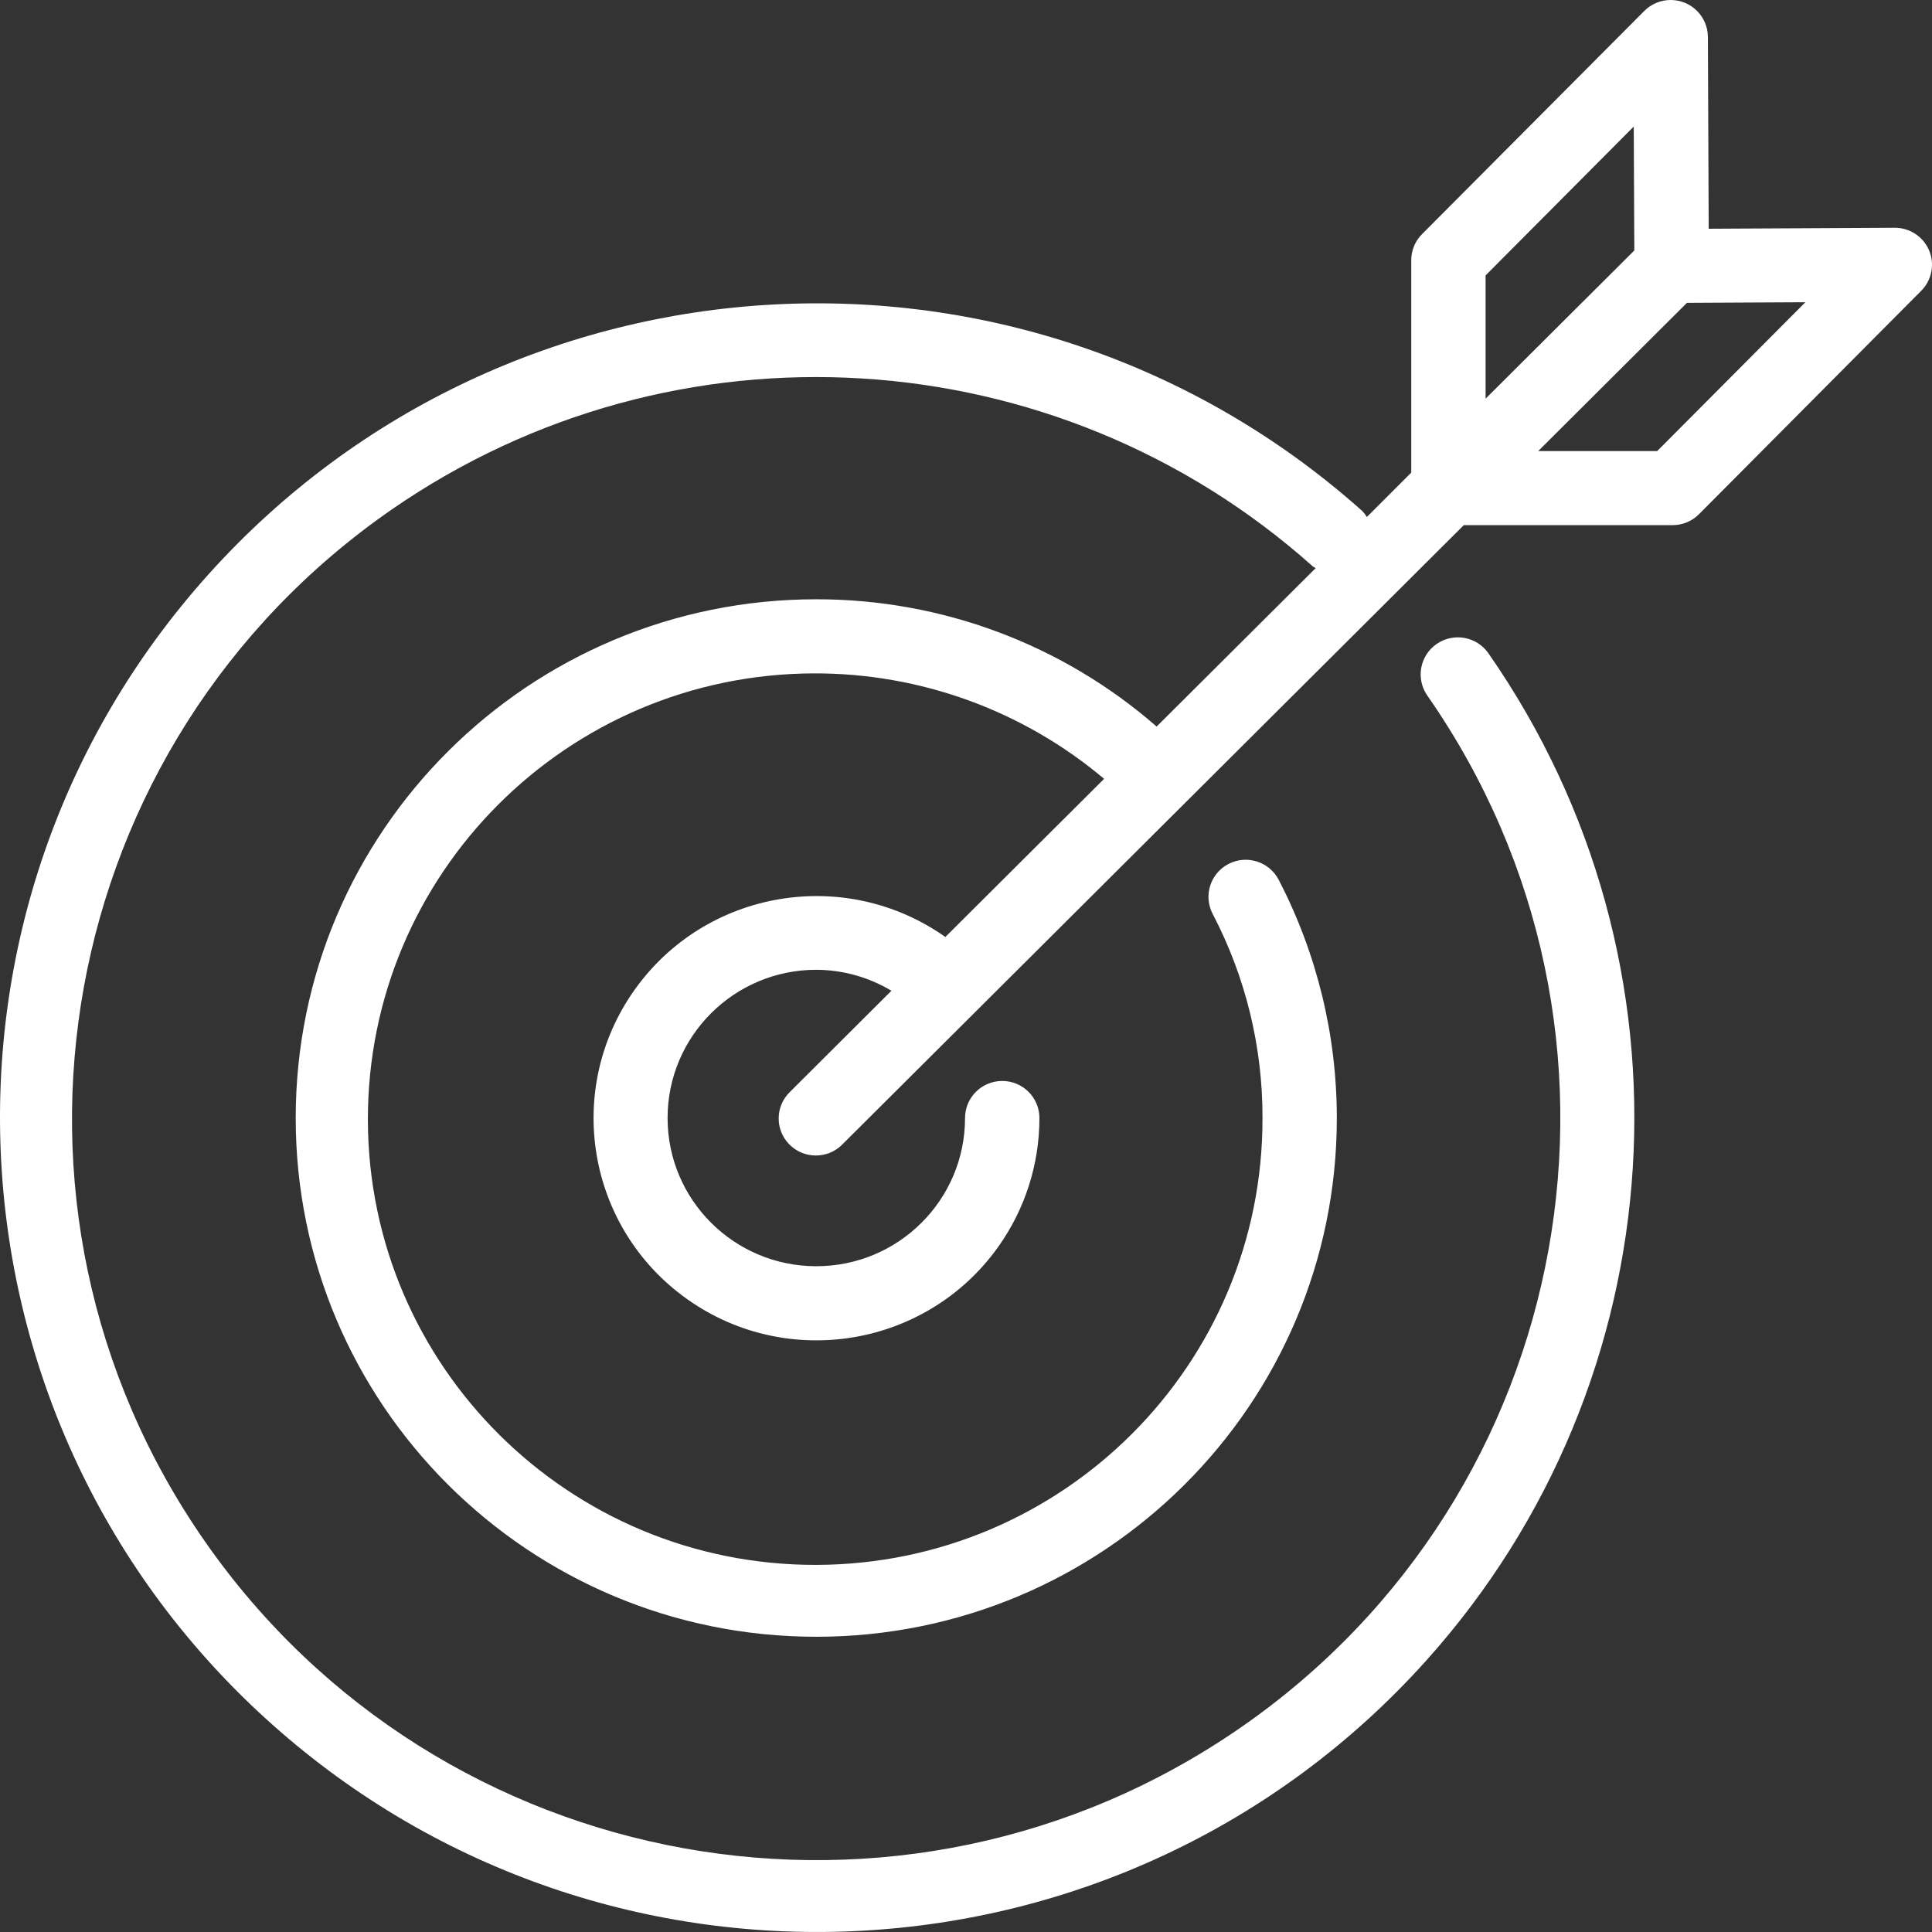 <svg width="48" height="48" viewBox="0 0 48 48" fill="none" xmlns="http://www.w3.org/2000/svg">
<rect x="0" y="0" width="48" height="48" fill="#333333" stroke="none"/>
<path d="M47.929 6.223C47.785 5.881 47.449 5.659 47.077 5.659L42.452 5.683L42.432 0.917C42.429 0.408 42.014 -0.002 41.504 8.69414e-06C41.259 0.001 41.024 0.099 40.852 0.272L35.33 5.817C35.159 5.988 35.063 6.22 35.062 6.461V11.742L33.959 12.845C33.928 12.793 33.892 12.744 33.85 12.7C25.5 5.244 12.665 5.945 5.182 14.267C-2.3 22.588 -1.597 35.379 6.754 42.836C15.105 50.292 27.94 49.591 35.423 41.269C41.699 34.289 42.343 23.927 36.978 16.229C36.687 15.812 36.111 15.709 35.692 16C35.273 16.29 35.17 16.865 35.462 17.282C41.285 25.639 39.209 37.119 30.822 42.922C22.436 48.726 10.917 46.656 5.093 38.299C-0.731 29.942 1.346 18.463 9.732 12.659C16.768 7.79 26.239 8.375 32.617 14.073C32.638 14.091 32.665 14.098 32.688 14.114L28.736 18.051C26.396 16.009 23.391 14.885 20.281 14.889C13.138 14.888 7.347 20.658 7.347 27.776C7.346 34.894 13.136 40.664 20.279 40.665C27.422 40.665 33.213 34.896 33.213 27.778C33.213 25.717 32.718 23.687 31.768 21.857C31.533 21.406 30.976 21.23 30.523 21.464C30.07 21.698 29.893 22.254 30.128 22.705C30.947 24.271 31.372 26.011 31.366 27.777C31.382 33.893 26.419 38.864 20.281 38.879C14.143 38.894 9.156 33.949 9.14 27.832C9.125 21.716 14.088 16.745 20.225 16.73C22.863 16.723 25.417 17.652 27.431 19.35L23.487 23.279C20.992 21.517 17.535 22.104 15.767 24.591C13.998 27.078 14.588 30.523 17.084 32.285C19.579 34.047 23.036 33.459 24.804 30.973C25.468 30.038 25.825 28.922 25.824 27.777C25.824 27.268 25.41 26.856 24.9 26.856C24.39 26.856 23.976 27.268 23.976 27.777C23.976 29.81 22.322 31.459 20.281 31.459C18.24 31.459 16.586 29.81 16.586 27.777C16.586 25.743 18.24 24.094 20.281 24.094C20.939 24.097 21.584 24.277 22.147 24.615L19.628 27.126C19.261 27.479 19.251 28.062 19.605 28.427C19.96 28.793 20.544 28.803 20.911 28.45C20.919 28.443 20.927 28.435 20.934 28.427L24.198 25.175L36.368 13.047H41.559C41.806 13.046 42.042 12.947 42.215 12.771L47.733 7.224C47.995 6.96 48.072 6.565 47.929 6.223ZM36.909 6.843L40.59 3.144L40.604 6.223L36.909 9.905V6.843ZM41.173 11.206H38.217L41.912 7.524L44.854 7.509L41.173 11.206Z" fill="white"/>
</svg>
